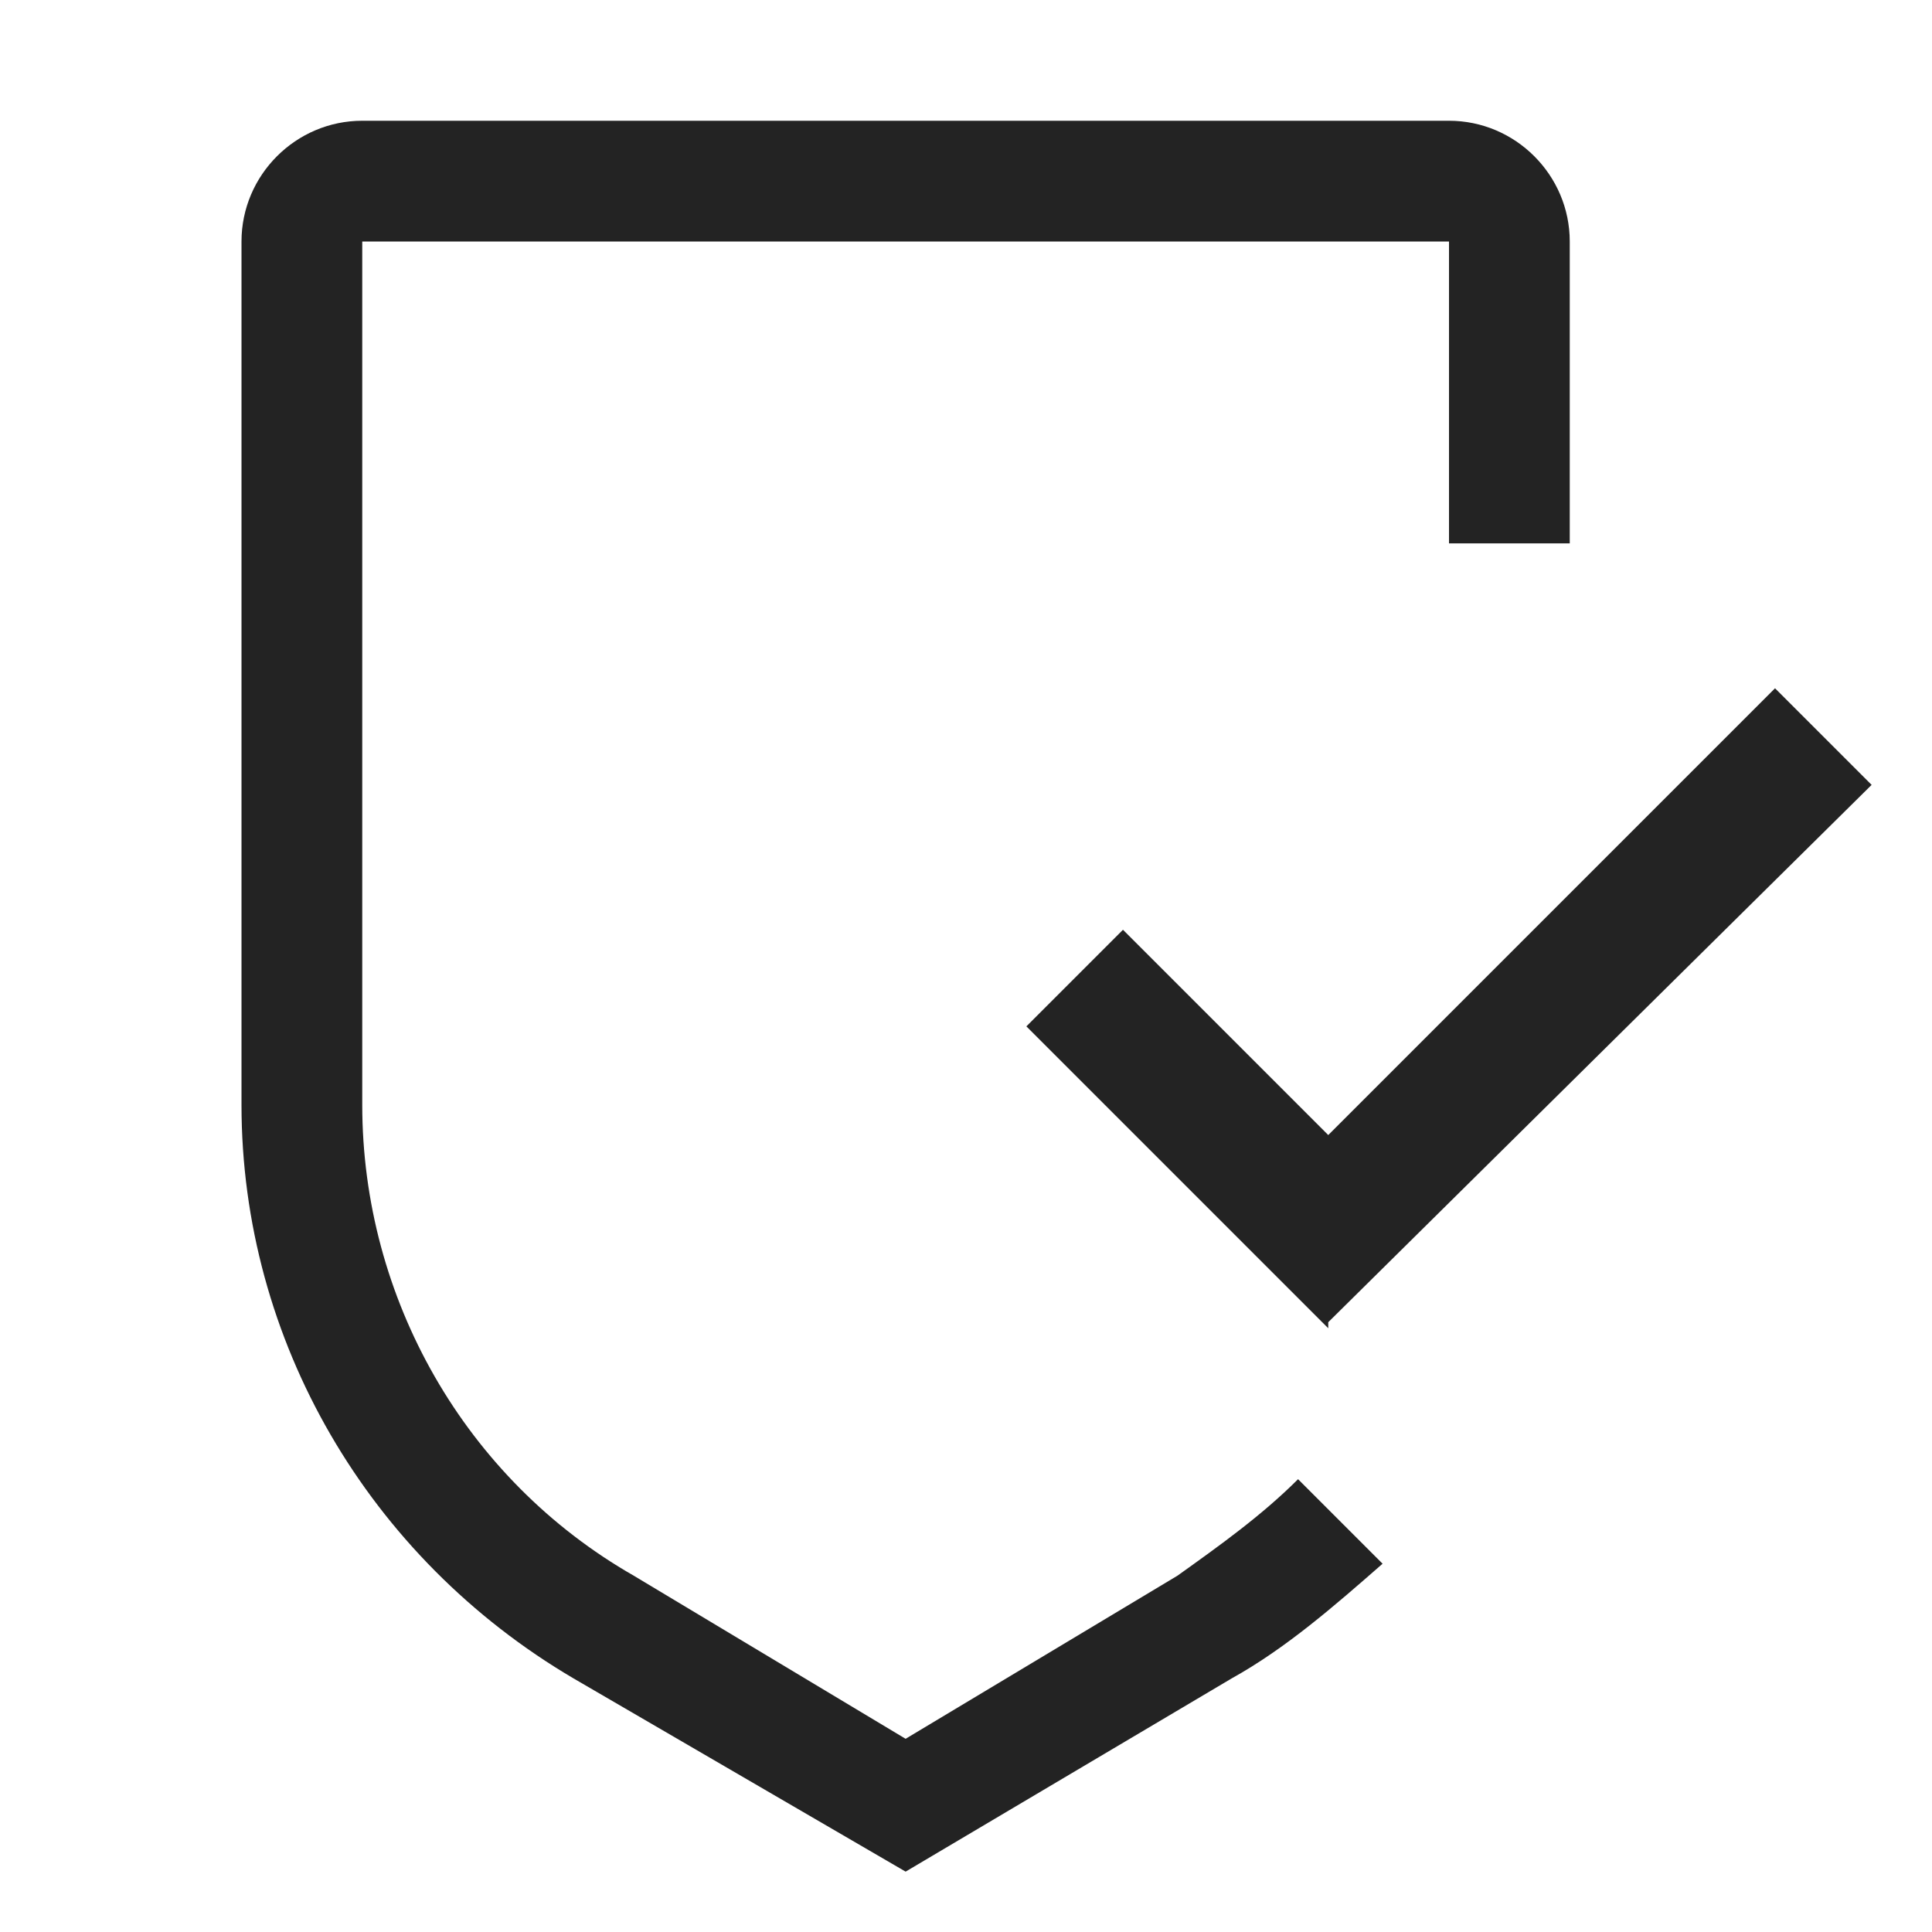 <?xml version="1.0" encoding="UTF-8"?>
<svg id="icon" xmlns="http://www.w3.org/2000/svg" version="1.1" viewBox="0 0 32 32">
  <!-- Generator: Adobe Illustrator 29.3.1, SVG Export Plug-In . SVG Version: 2.1.0 Build 151)  -->
  <defs>
    <style>
      .st0 {
        fill: none;
      }

      .st1 {
        fill: #232323;
      }
    </style>
  </defs>
  <path class="st1" d="M22,22l-5-5,1.6-1.6,3.4,3.4,7.4-7.4,1.6,1.6s-9,8.9-9,8.9ZM24,2H6c-1.1,0-2,.9-2,2v14.3c0,3.9,2.1,7.5,5.5,9.5l5.5,3.2,5.4-3.2c.9-.5,1.7-1.2,2.5-1.9l-1.4-1.4c-.6.6-1.3,1.1-2,1.6l-4.5,2.7-4.5-2.7c-2.8-1.6-4.5-4.6-4.5-7.8V4h18v5h2V4c0-1.1-.9-2-2-2Z"/>
  <rect id="_x3C_Transparent_Rectangle_x3E_" class="st0" y="0" width="32" height="32"/>
</svg>